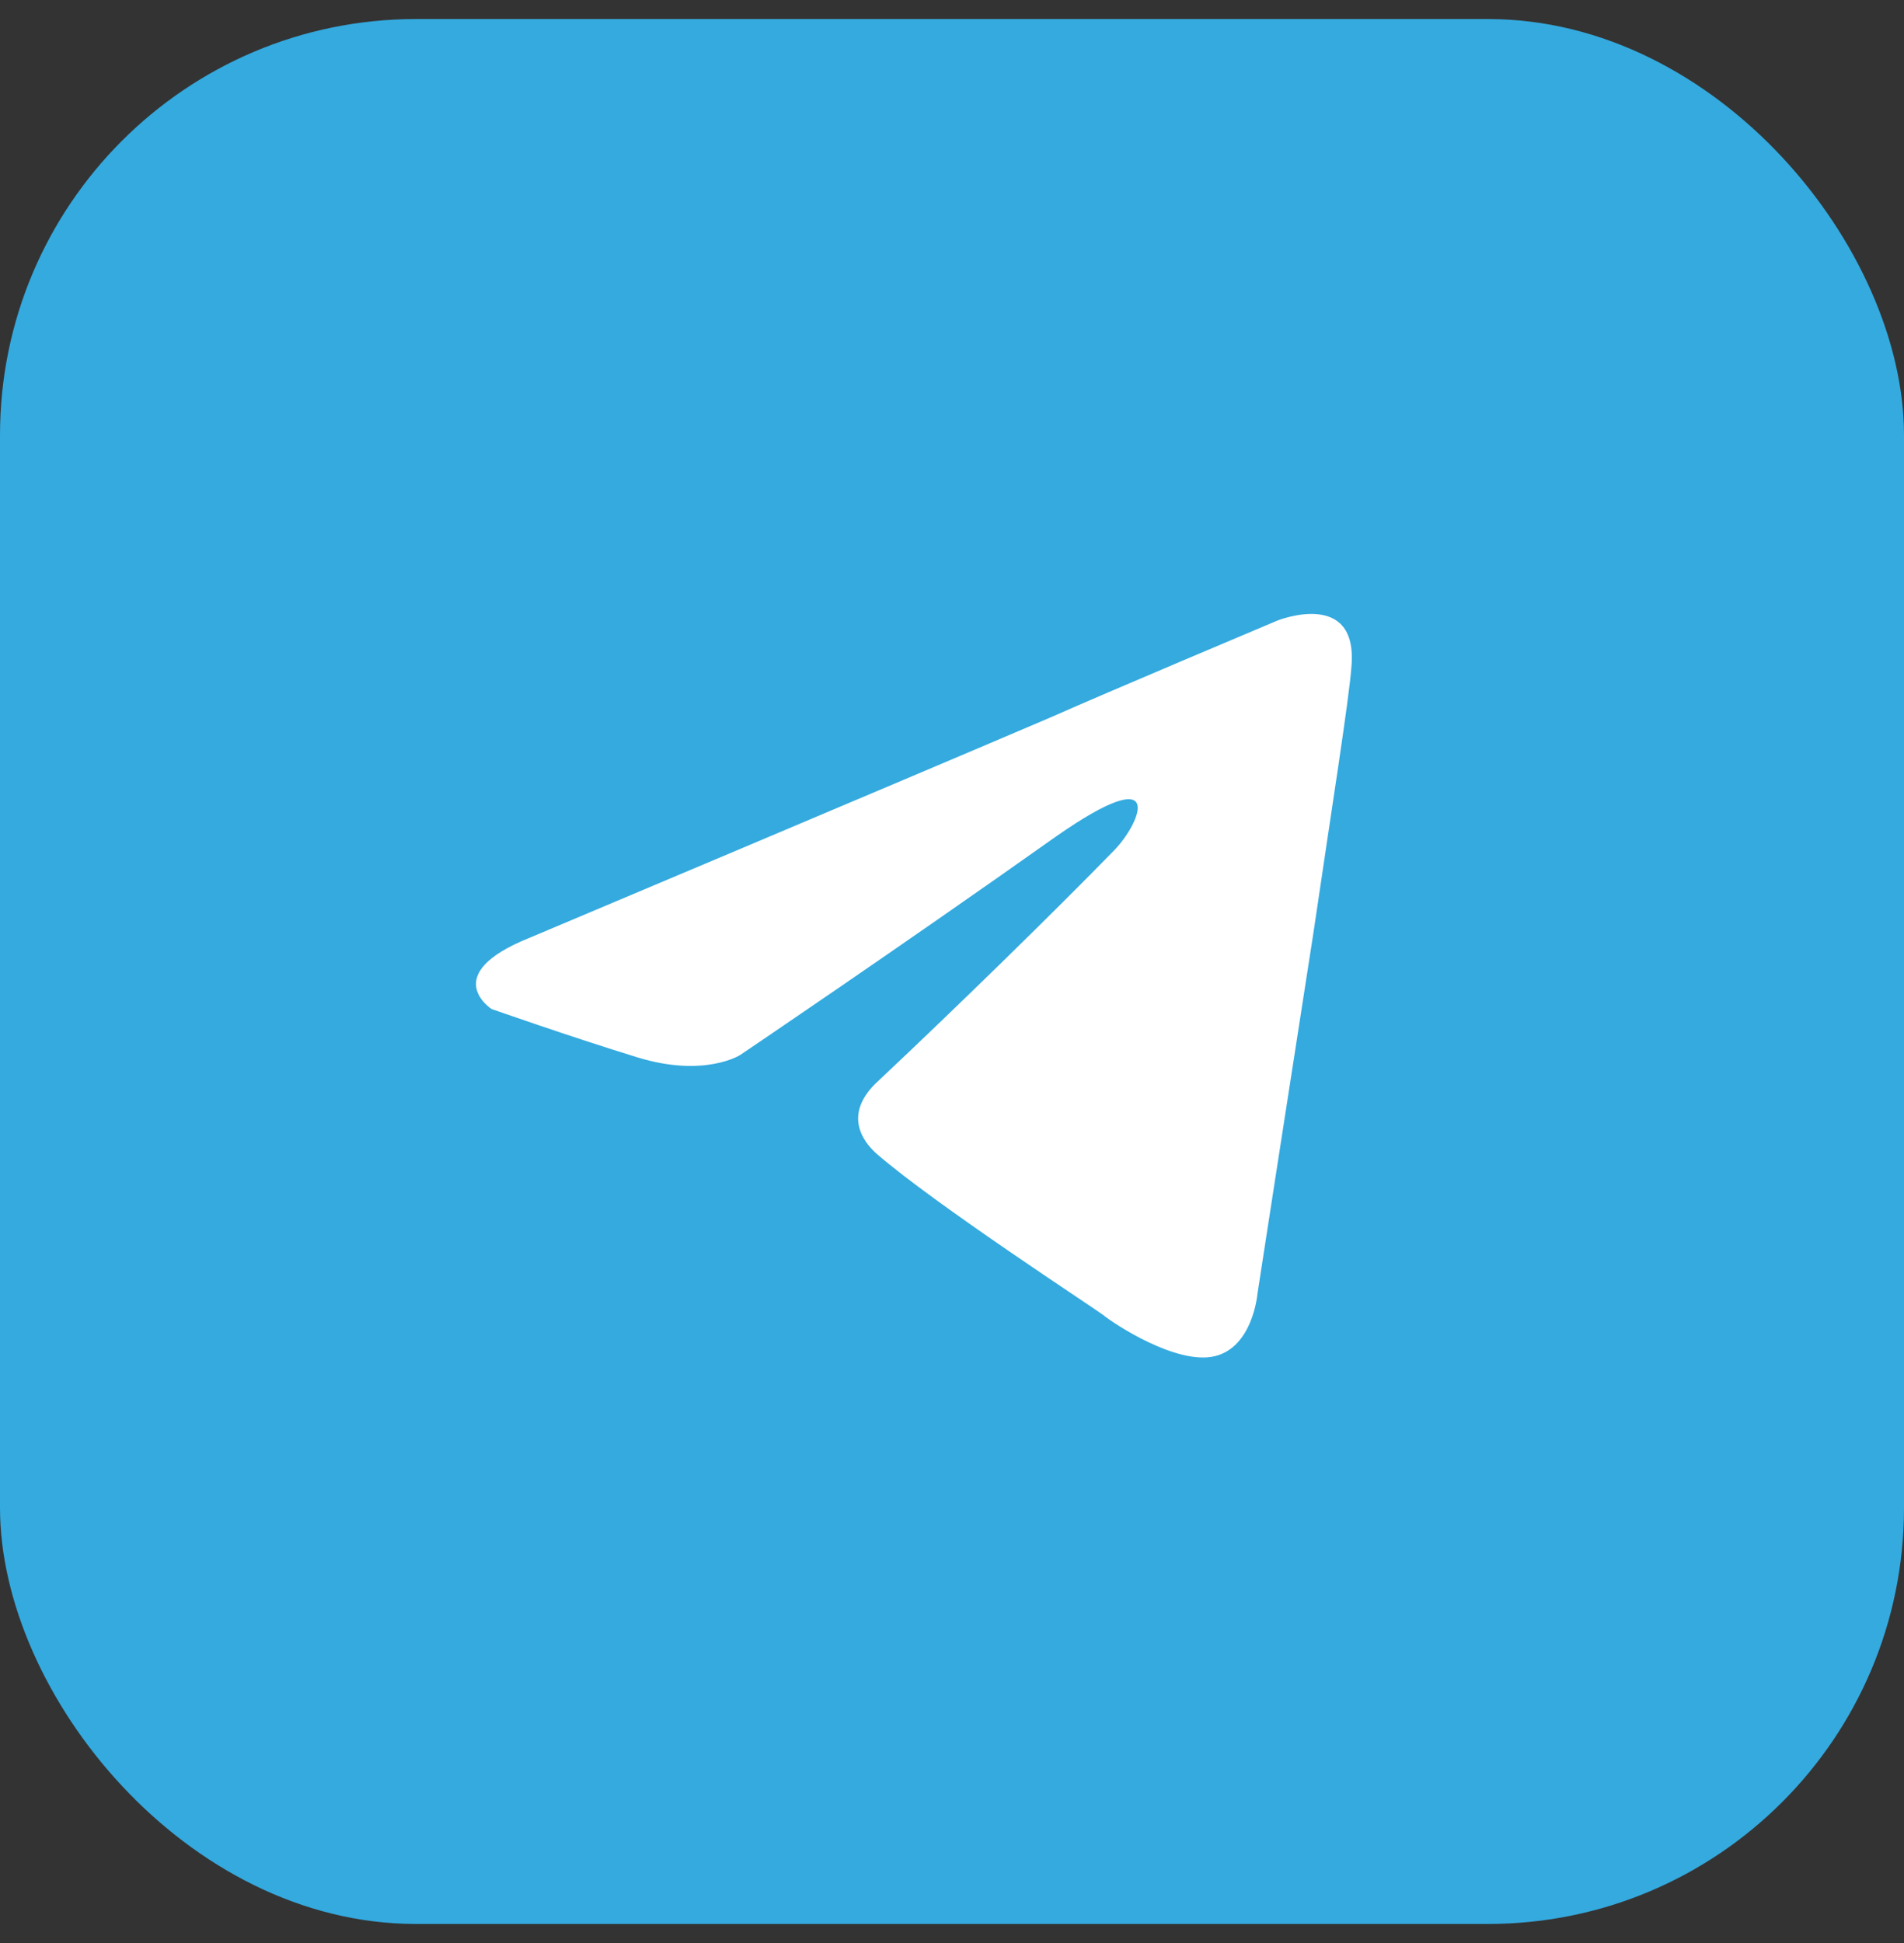 <svg width="50" height="51" viewBox="0 0 50 51" fill="none" xmlns="http://www.w3.org/2000/svg">
<rect x="0" y="0" width="50" height="51" fill="#333333" stroke="none"/>
<rect y="0.5" width="50" height="50" rx="10.922" fill="#34AADF"/>
<path d="M13.91 24.614C13.91 24.614 24.082 20.33 27.61 18.821C28.963 18.218 33.549 16.287 33.549 16.287C33.549 16.287 35.666 15.442 35.49 17.493C35.431 18.338 34.96 21.295 34.49 24.493C33.784 29.019 33.02 33.968 33.02 33.968C33.02 33.968 32.902 35.355 31.903 35.597C30.903 35.838 29.257 34.752 28.963 34.511C28.727 34.33 24.553 31.614 23.024 30.287C22.612 29.924 22.142 29.2 23.083 28.355C25.2 26.364 27.728 23.89 29.257 22.321C29.962 21.597 30.668 19.907 27.728 21.959C23.553 24.916 19.437 27.692 19.437 27.692C19.437 27.692 18.496 28.295 16.733 27.752C14.968 27.209 12.91 26.485 12.91 26.485C12.91 26.485 11.499 25.58 13.91 24.614Z" fill="white"/>
</svg>

